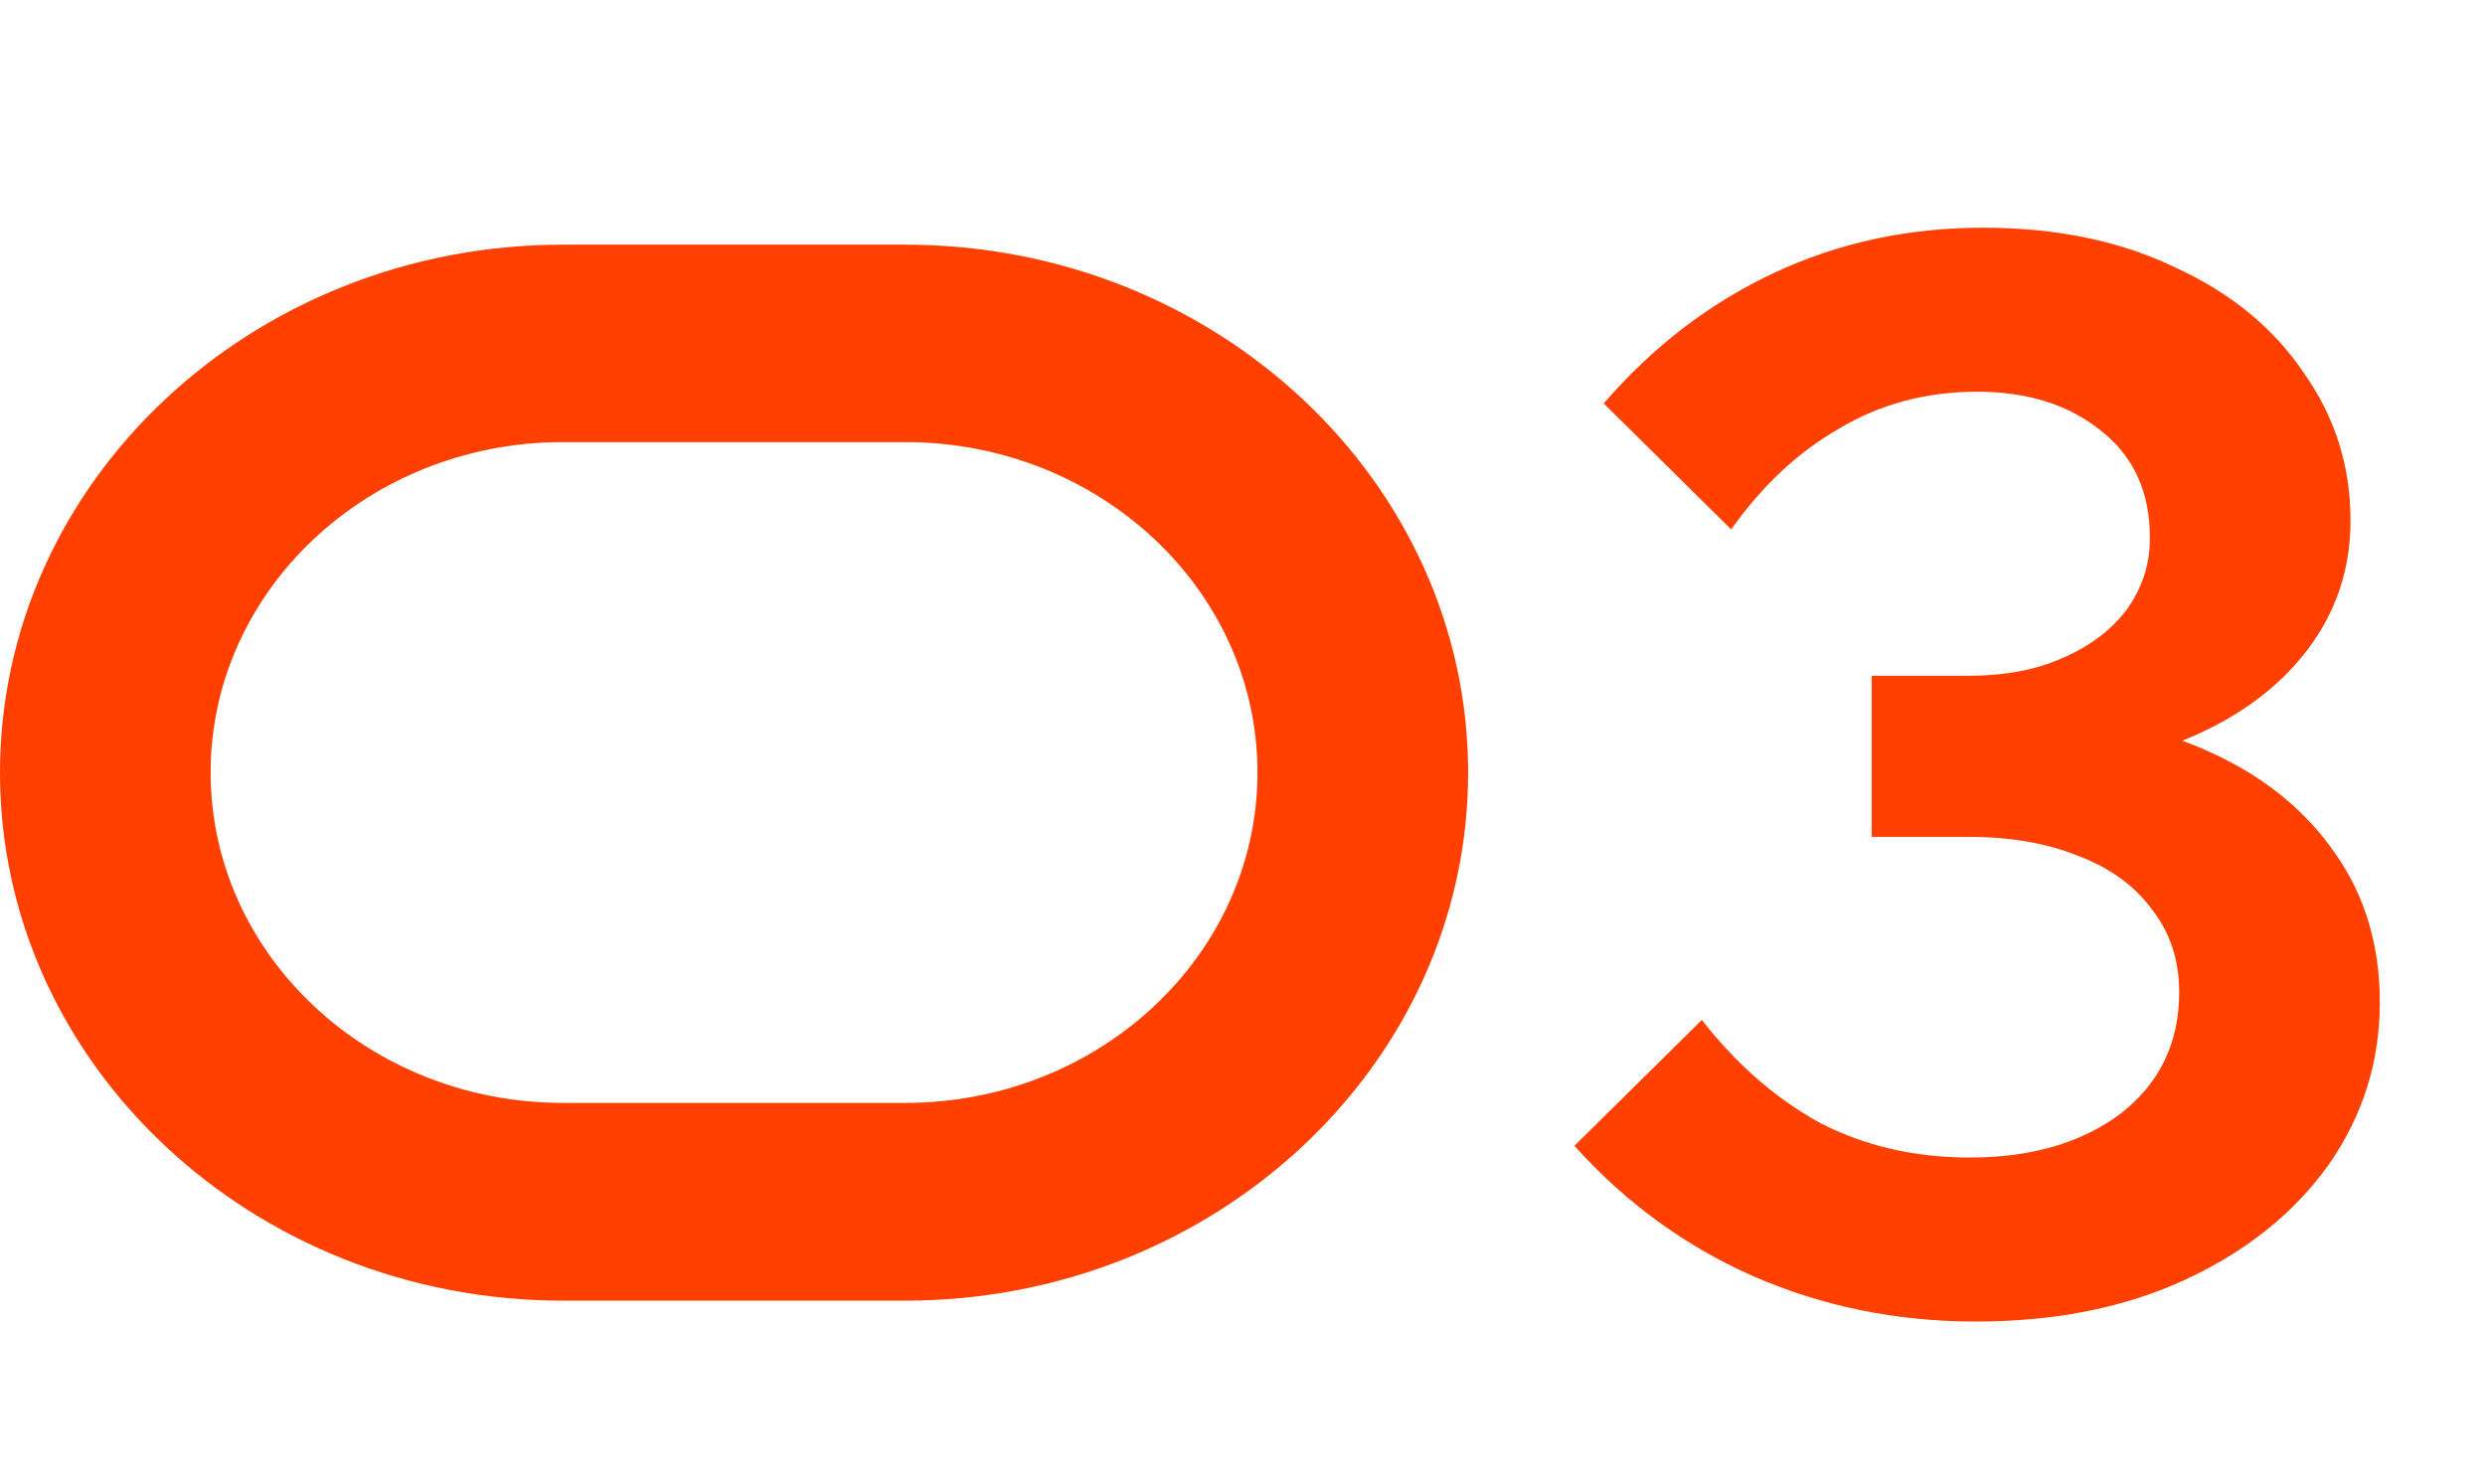 <?xml version="1.0" encoding="UTF-8"?> <svg xmlns="http://www.w3.org/2000/svg" width="67" height="40" viewBox="0 0 67 40" fill="none"><path d="M42.45 30.894L45.885 27.499C46.806 28.683 47.859 29.604 49.043 30.262C50.254 30.894 51.609 31.21 53.11 31.21C54.768 31.21 56.123 30.815 57.176 30.026C58.229 29.21 58.755 28.117 58.755 26.749C58.755 25.88 58.505 25.13 58.005 24.498C57.532 23.867 56.873 23.393 56.031 23.077C55.189 22.735 54.202 22.564 53.07 22.564H50.465V18.221H53.07C54.044 18.221 54.886 18.063 55.597 17.747C56.334 17.431 56.913 16.997 57.334 16.445C57.755 15.865 57.966 15.221 57.966 14.51C57.966 13.273 57.532 12.312 56.663 11.628C55.794 10.917 54.676 10.562 53.307 10.562C51.938 10.562 50.702 10.891 49.596 11.549C48.491 12.181 47.517 13.089 46.675 14.273L43.24 10.878C44.556 9.351 46.082 8.18 47.819 7.364C49.556 6.548 51.438 6.14 53.465 6.14C55.439 6.14 57.163 6.496 58.637 7.206C60.137 7.891 61.295 8.838 62.111 10.049C62.953 11.233 63.374 12.562 63.374 14.036C63.374 15.352 62.98 16.523 62.19 17.55C61.401 18.576 60.295 19.379 58.874 19.958C57.453 20.511 55.794 20.787 53.899 20.787L54.807 19.326C56.65 19.326 58.268 19.655 59.663 20.314C61.085 20.971 62.19 21.88 62.98 23.038C63.769 24.169 64.164 25.498 64.164 27.025C64.164 28.631 63.703 30.091 62.782 31.407C61.861 32.697 60.585 33.724 58.953 34.487C57.321 35.25 55.426 35.632 53.268 35.632C51.136 35.632 49.135 35.224 47.267 34.408C45.424 33.592 43.819 32.421 42.45 30.894Z" fill="#FF4000"></path><path d="M24.408 6.597H15.175C6.807 6.597 0 12.983 0 20.833C0 28.683 6.807 35.069 15.175 35.069H24.408C32.771 35.069 39.583 28.683 39.583 20.833C39.583 12.983 32.771 6.597 24.408 6.597ZM24.408 29.737H15.175C9.938 29.737 5.679 25.742 5.679 20.828C5.679 15.915 9.938 11.92 15.175 11.92H24.408C29.645 11.92 33.904 15.915 33.904 20.828C33.904 25.742 29.645 29.737 24.408 29.737Z" fill="#FF4000"></path></svg> 
